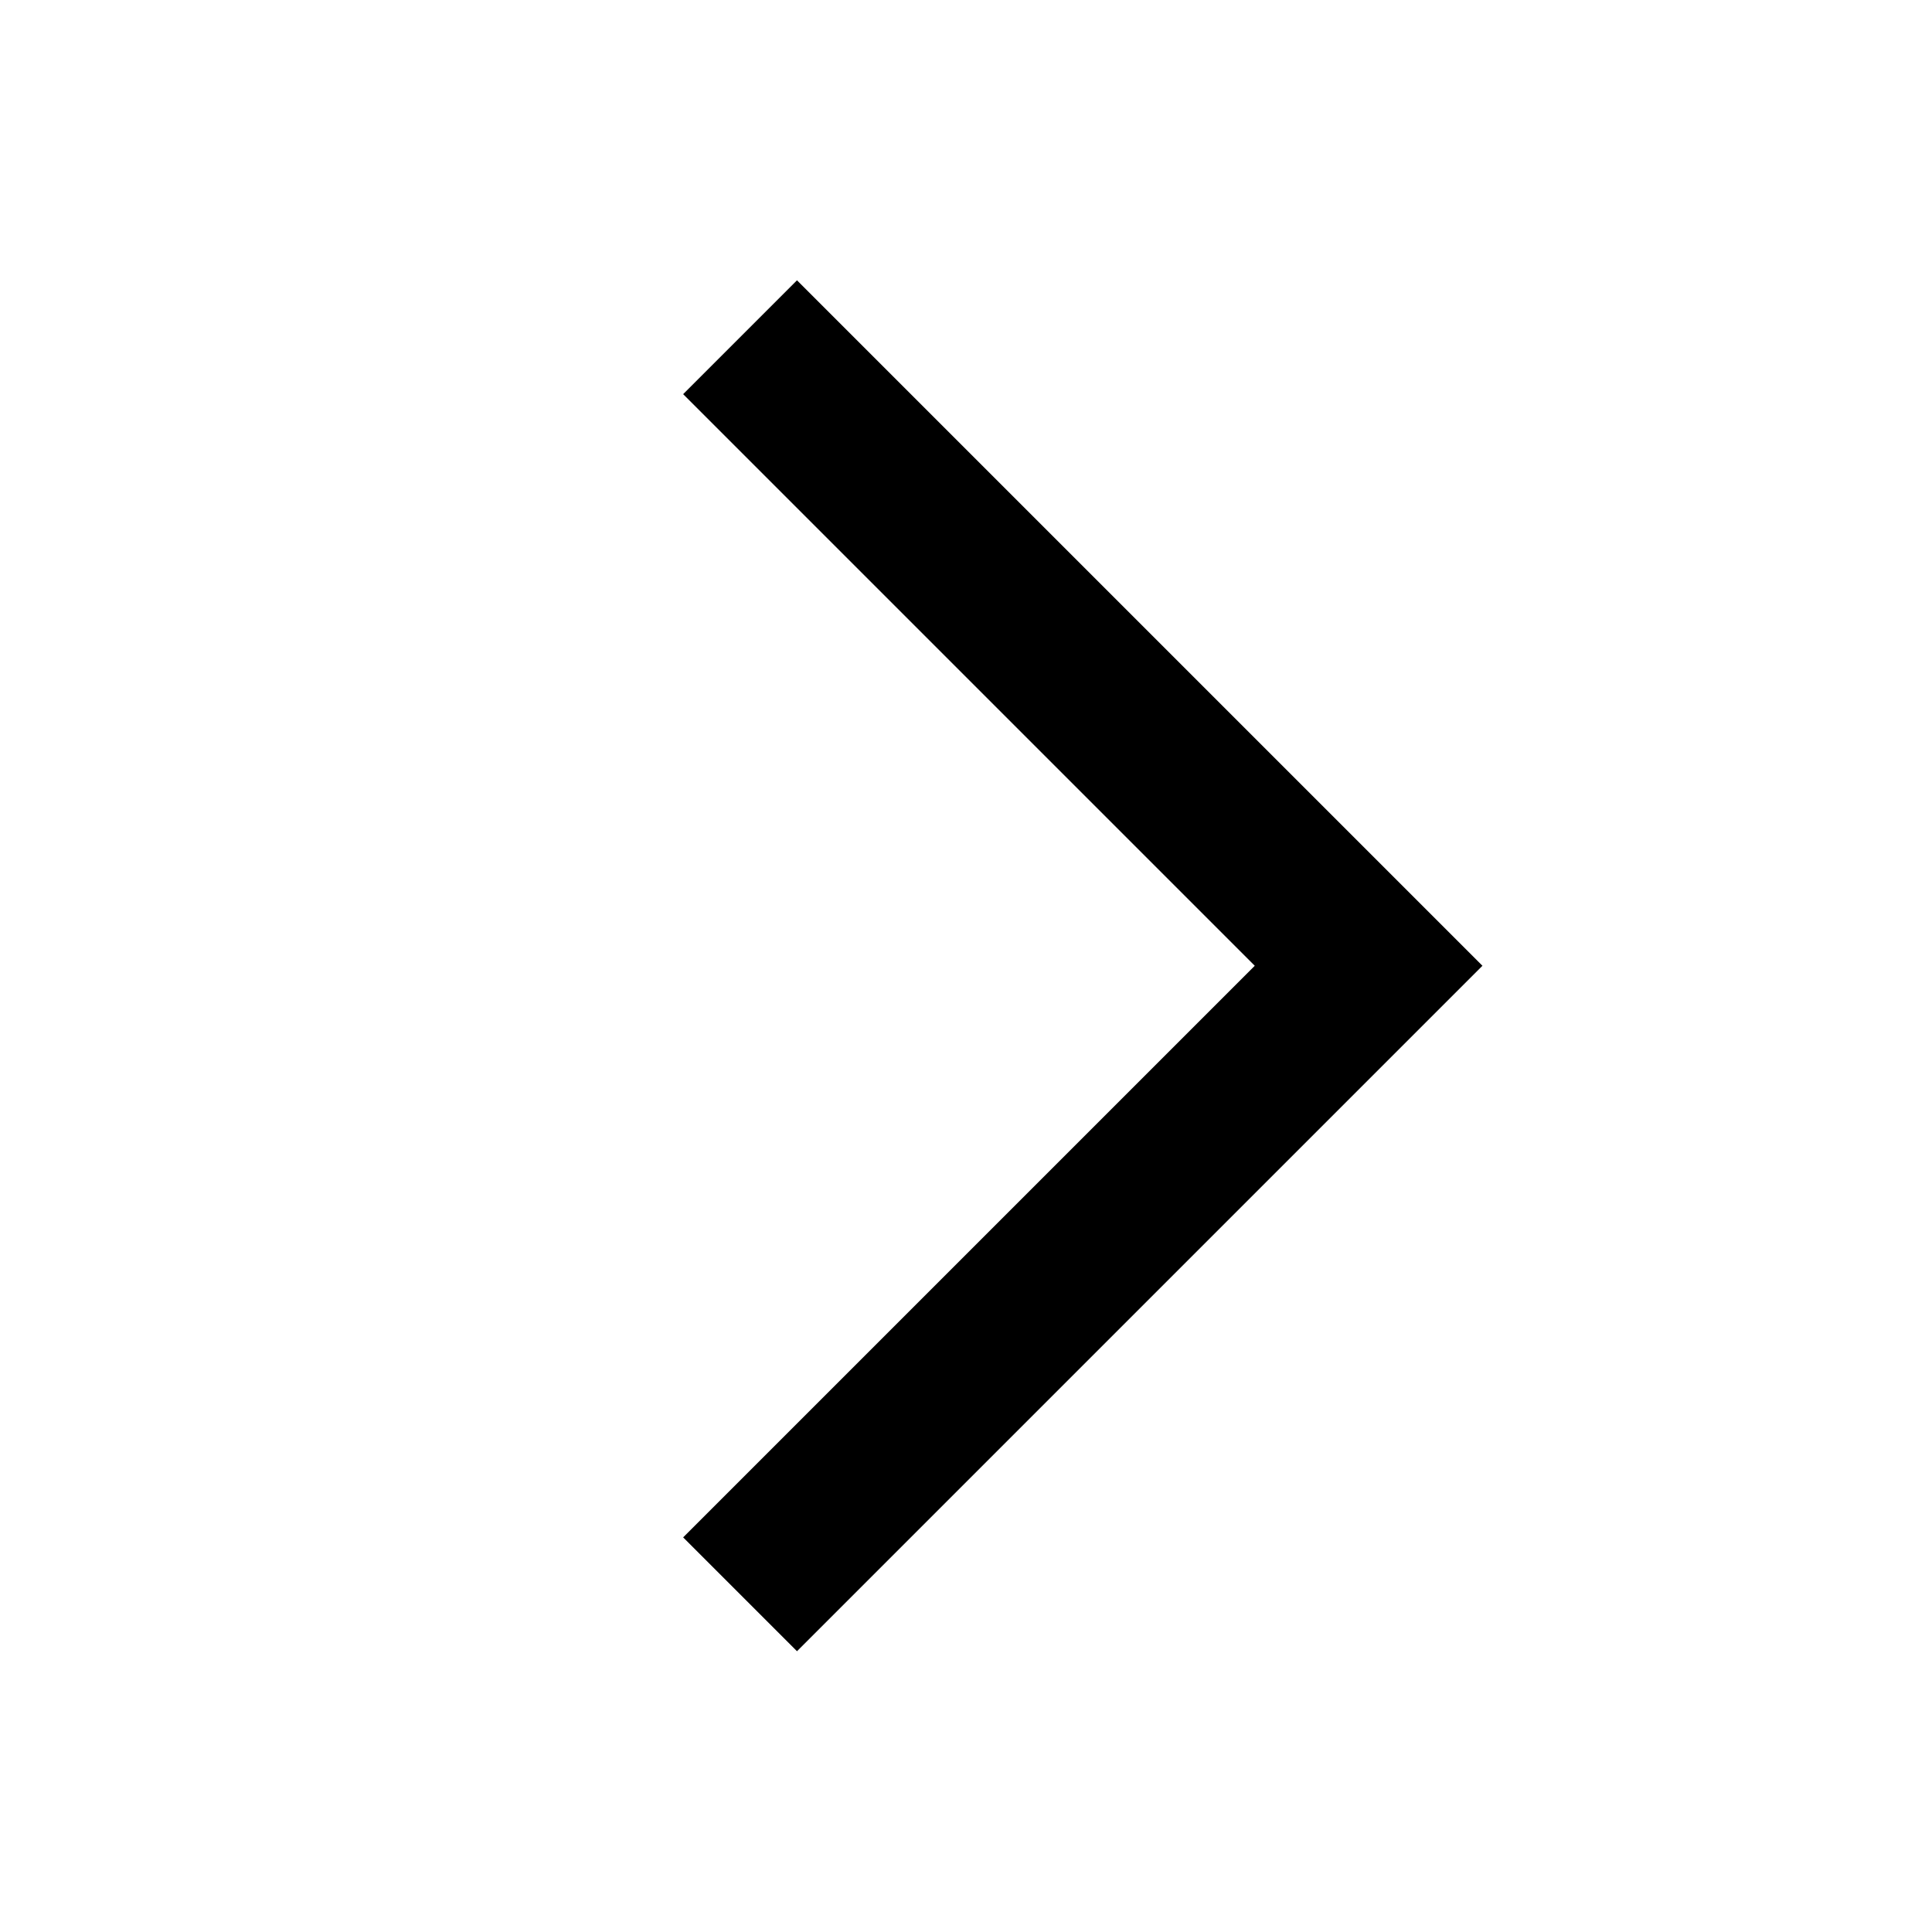 <svg data-name="btn_menu icon" xmlns="http://www.w3.org/2000/svg" width="12" height="12">
    <path data-name="사각형 5348" style="fill:none" d="M0 0h12v12H0z"/>
    <path data-name="패스 227" d="M0 0h5.521v5.521" transform="rotate(45 -.23 6.596)" style="stroke:#000;fill:none"/>
</svg>
